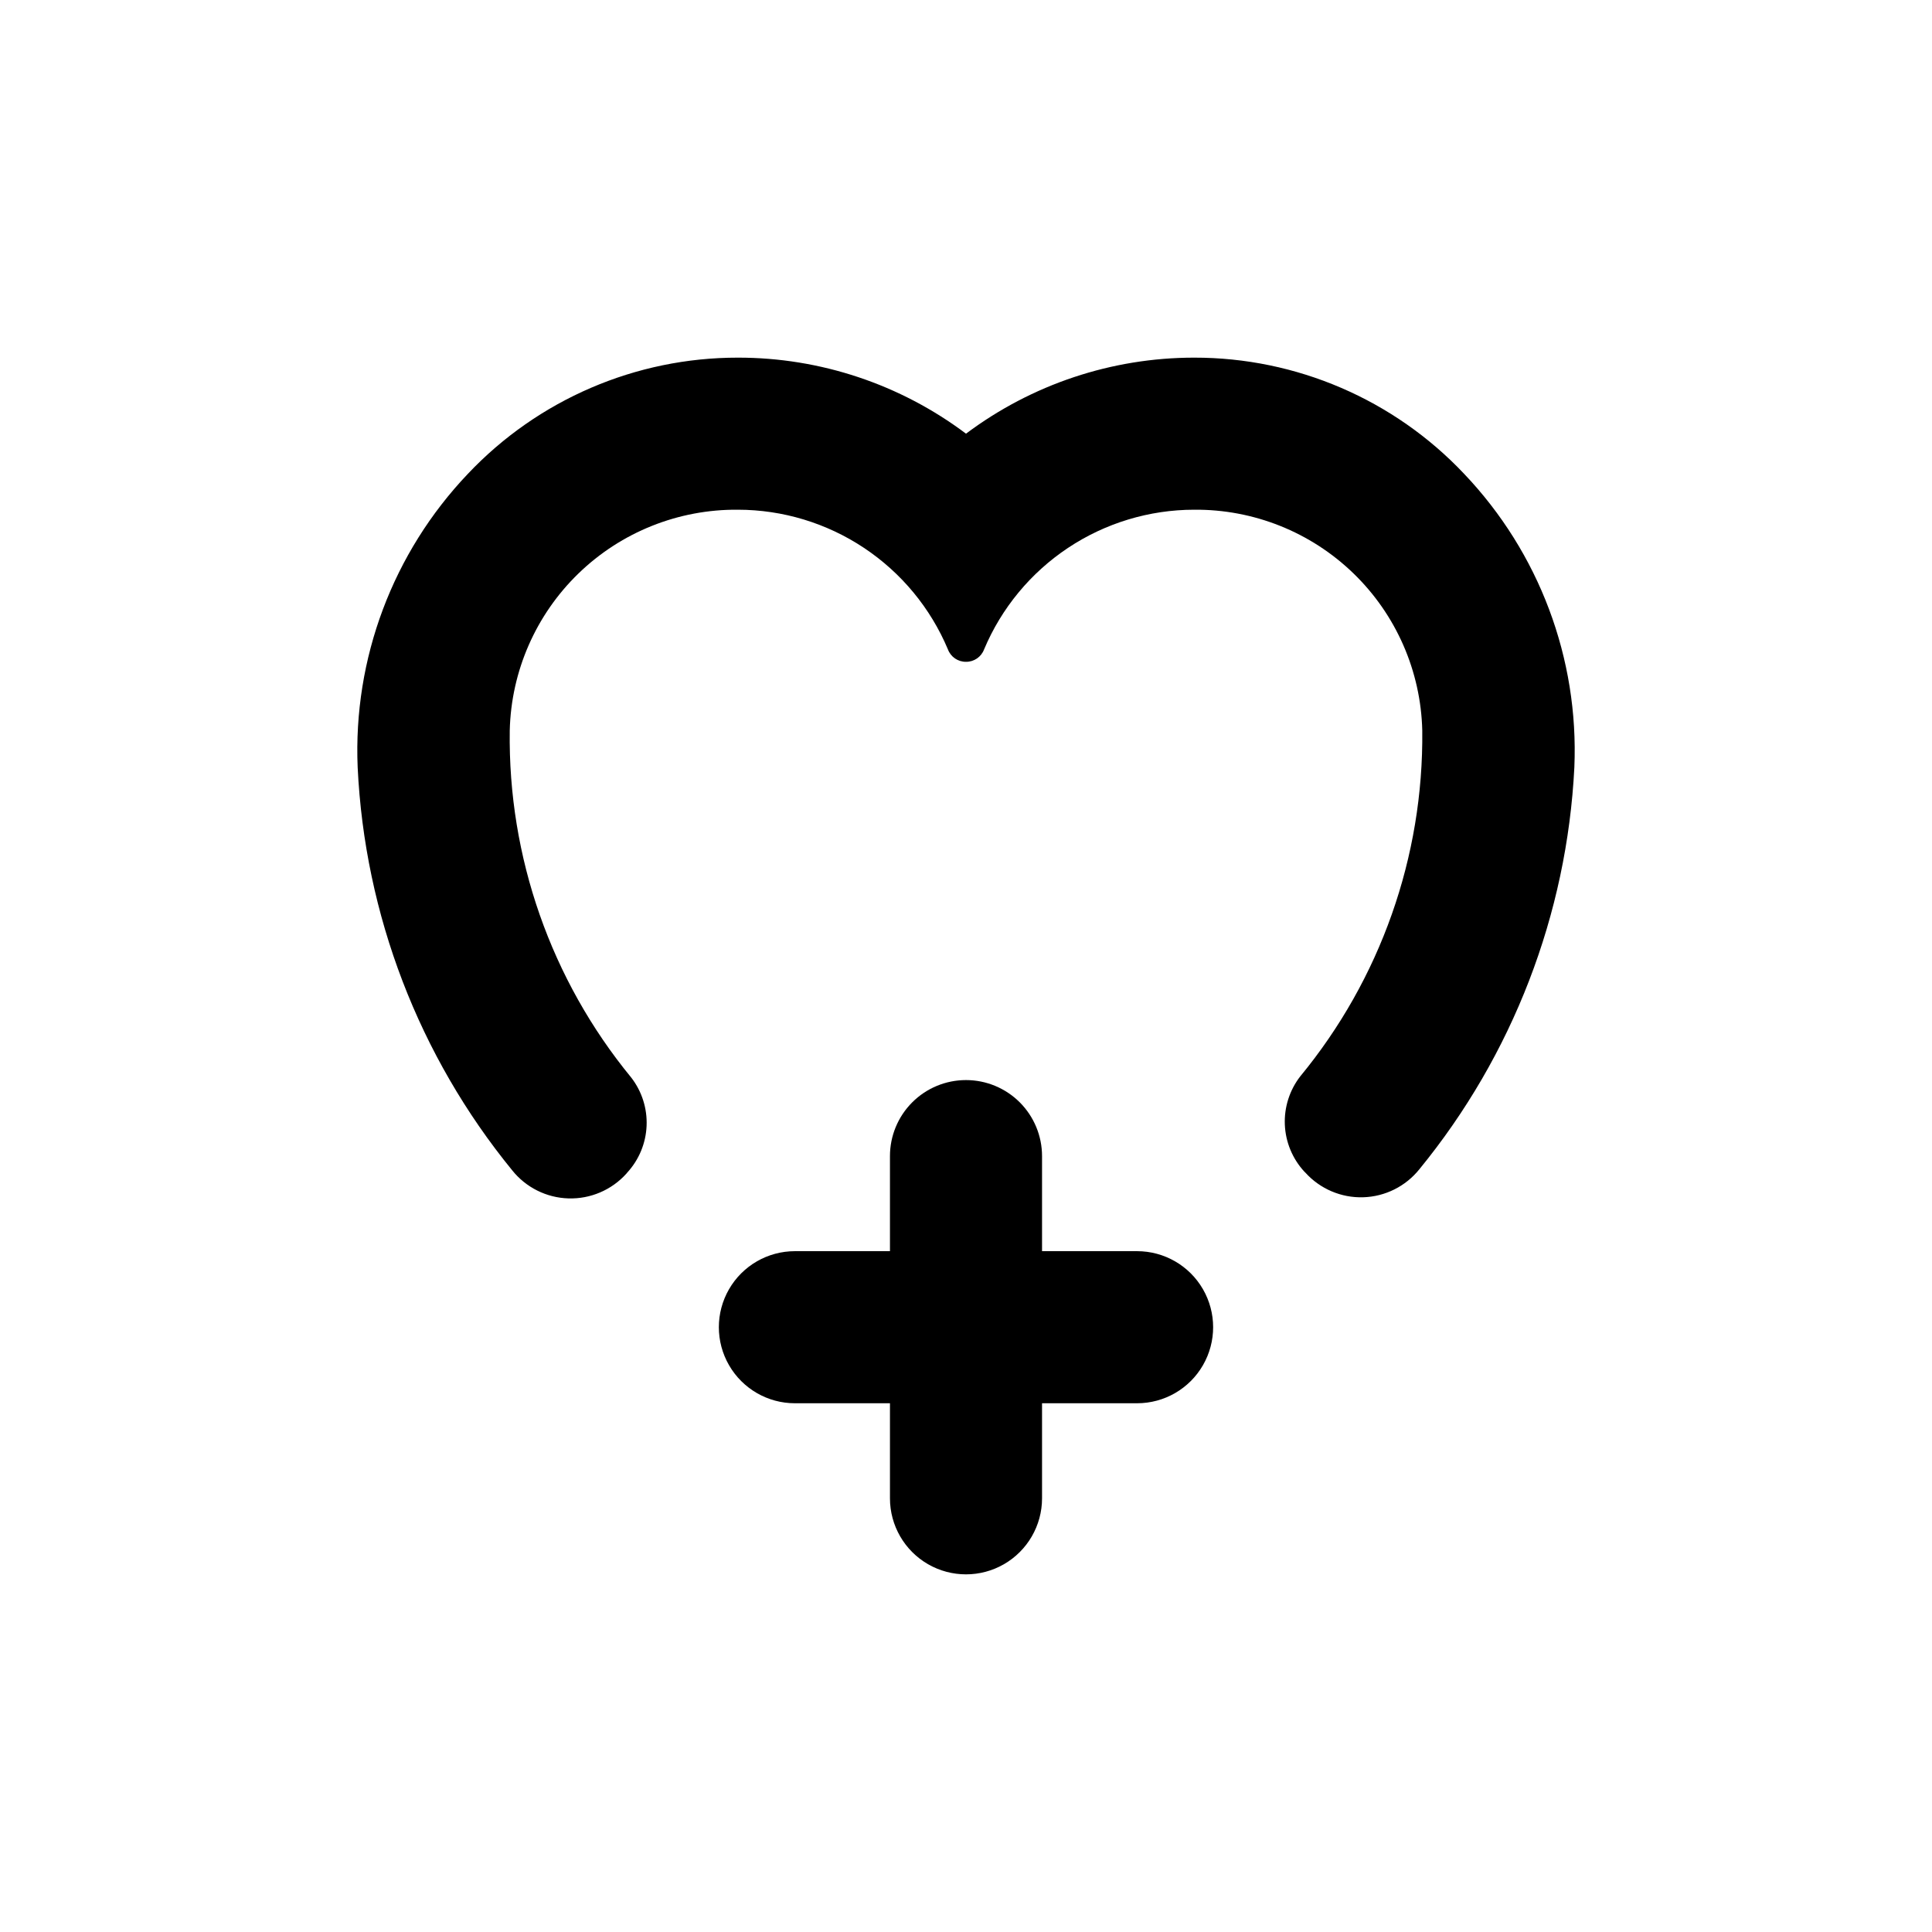 <?xml version="1.0" encoding="UTF-8"?>
<!-- Uploaded to: ICON Repo, www.iconrepo.com, Generator: ICON Repo Mixer Tools -->
<svg fill="#000000" width="800px" height="800px" version="1.1" viewBox="144 144 512 512" xmlns="http://www.w3.org/2000/svg">
 <g>
  <path d="m532 269.56c-18.586-19.68-44.473-30.816-71.539-30.781-21.805 0-43.016 7.07-60.457 20.152-17.434-13.102-38.652-20.176-60.457-20.152-27.07-0.023-52.949 11.113-71.543 30.781-19.891 20.891-30.438 48.969-29.219 77.789 1.863 39.07 16.219 76.508 40.957 106.8 3.637 4.547 9.086 7.269 14.906 7.441 5.816 0.176 11.422-2.215 15.324-6.531l0.25-0.301v-0.004c3.121-3.398 4.941-7.789 5.133-12.402 0.195-4.609-1.25-9.141-4.074-12.789-21.254-25.883-32.66-58.453-32.191-91.945 0.367-15.742 6.918-30.707 18.23-41.66s26.48-17.016 42.227-16.879c11.891 0.012 23.516 3.531 33.418 10.117 9.902 6.586 17.645 15.949 22.25 26.91 0.746 1.992 2.66 3.305 4.789 3.277 2.125 0.027 4.039-1.285 4.785-3.277 4.609-10.961 12.348-20.324 22.25-26.91s21.527-10.105 33.422-10.117c15.746-0.137 30.914 5.926 42.227 16.879s17.859 25.918 18.23 41.66c0.355 33.406-11.102 65.863-32.348 91.645-2.824 3.648-4.266 8.18-4.074 12.789 0.195 4.609 2.012 9.004 5.133 12.402l0.301 0.301h0.004c3.902 4.32 9.504 6.711 15.324 6.535 5.816-0.176 11.266-2.894 14.902-7.441 24.715-30.203 39.105-67.527 41.062-106.5 1.215-28.82-9.332-56.898-29.223-77.789"/>
  <path d="m400 430.23c-5.348 0-10.473 2.125-14.25 5.902-3.781 3.781-5.902 8.906-5.902 14.25v25.191h-25.191c-7.199 0-13.852 3.84-17.453 10.074-3.602 6.238-3.602 13.918 0 20.152 3.602 6.238 10.254 10.078 17.453 10.078h25.191v25.191c0 7.199 3.84 13.852 10.074 17.453 6.234 3.598 13.918 3.598 20.152 0 6.234-3.602 10.078-10.254 10.078-17.453v-25.191h25.191-0.004c7.203 0 13.855-3.84 17.453-10.078 3.602-6.234 3.602-13.914 0-20.152-3.598-6.234-10.25-10.074-17.453-10.074h-25.188v-25.191c0-5.344-2.125-10.469-5.902-14.25-3.781-3.777-8.906-5.902-14.25-5.902"/>
 </g>
</svg>